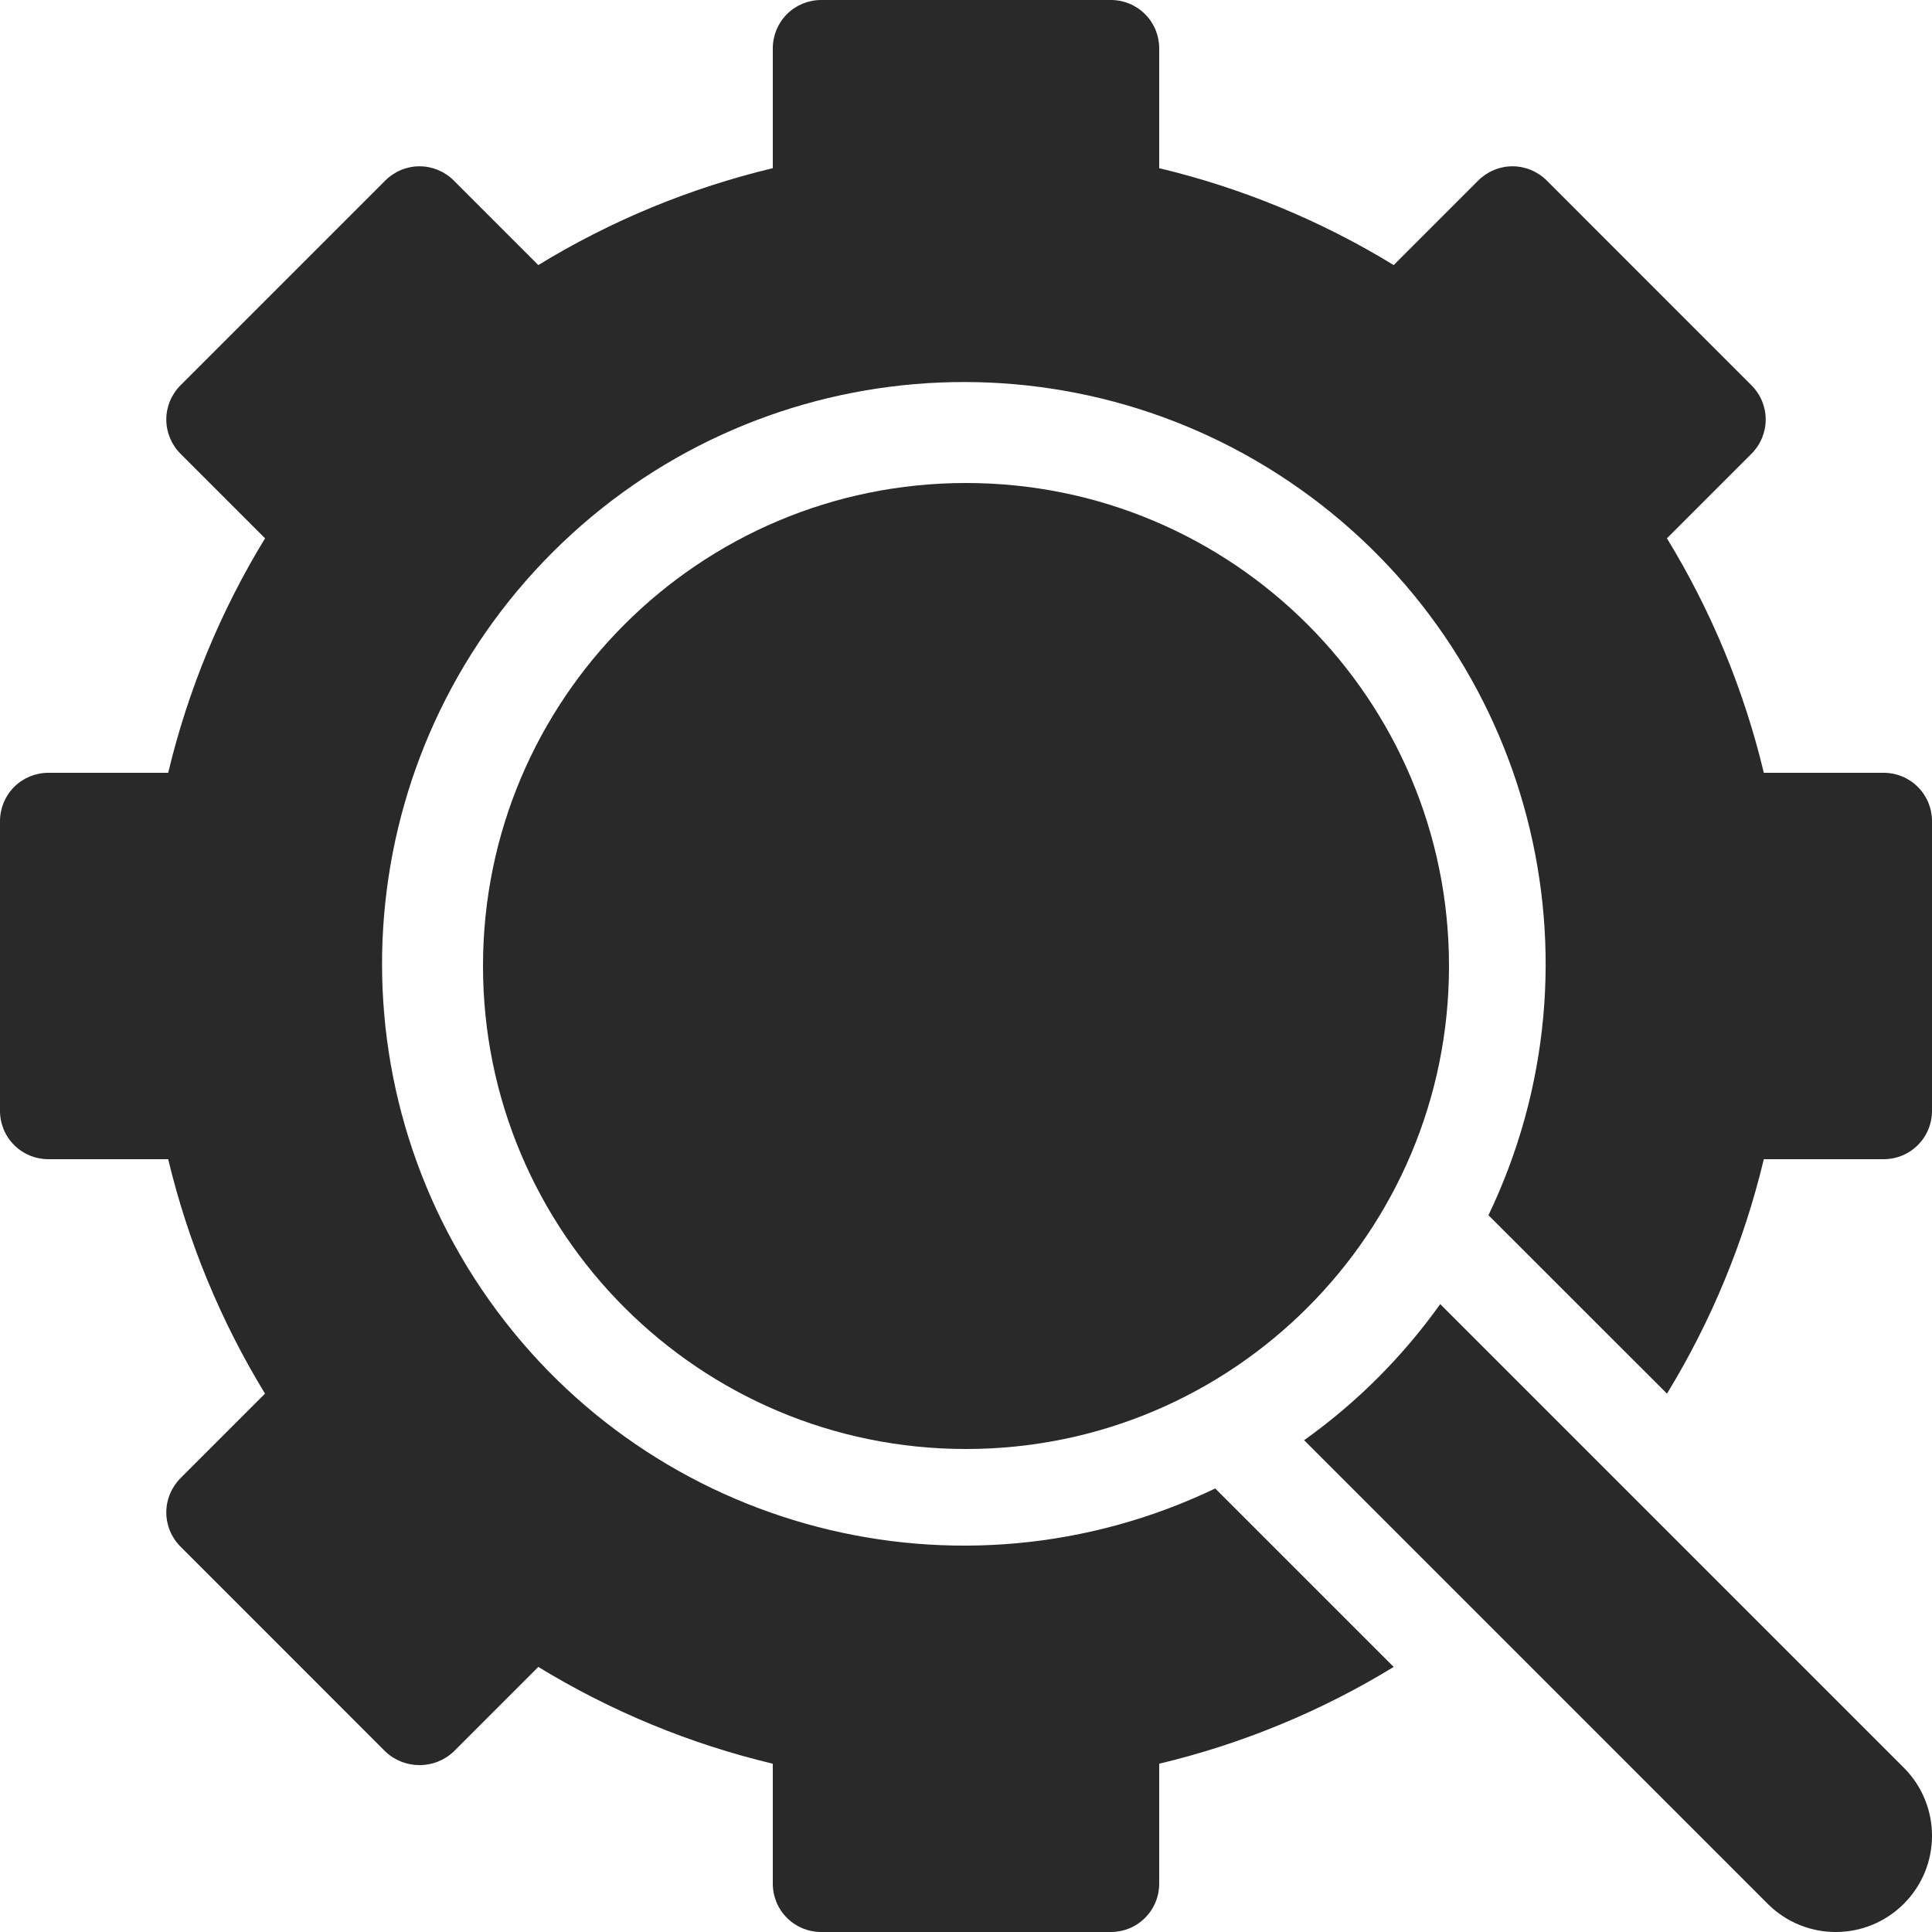 <?xml version="1.0" encoding="utf-8"?>
<svg width="40px" height="40px" viewBox="0 0 40 40" version="1.1" xmlns:xlink="http://www.w3.org/1999/xlink" xmlns="http://www.w3.org/2000/svg">
  <g id="SEO,-web,-analytics">
    <path d="M39 16L36.518 16C36.108 14.286 35.431 12.648 34.512 11.145L36.264 9.393C36.451 9.205 36.557 8.951 36.557 8.686C36.557 8.42 36.451 8.166 36.264 7.979L32.022 3.736C31.834 3.549 31.58 3.443 31.314 3.443C31.049 3.443 30.795 3.549 30.607 3.736L28.855 5.488C27.352 4.569 25.714 3.892 24 3.482L24 1C24 0.735 23.895 0.48 23.707 0.293C23.52 0.105 23.265 -0 23 1.80477e-07L17 1.80477e-07C16.735 -0 16.48 0.105 16.293 0.293C16.105 0.48 16 0.735 16 1L16 3.482C14.286 3.892 12.648 4.569 11.145 5.488L9.393 3.736C9.205 3.549 8.951 3.443 8.686 3.443C8.42 3.443 8.166 3.549 7.979 3.736L3.736 7.979C3.549 8.166 3.443 8.42 3.443 8.686C3.443 8.951 3.549 9.205 3.736 9.393L5.488 11.145C4.569 12.648 3.892 14.286 3.482 16L1 16C0.735 16 0.48 16.105 0.293 16.293C0.105 16.48 -0 16.735 1.80477e-07 17L1.80477e-07 23C-0 23.265 0.105 23.52 0.293 23.707C0.48 23.895 0.735 24 1 24L3.482 24C3.893 25.713 4.569 27.351 5.487 28.854L3.736 30.605C3.549 30.793 3.443 31.047 3.443 31.312C3.443 31.578 3.549 31.832 3.736 32.02L7.979 36.264C8.375 36.639 8.996 36.639 9.393 36.264L11.145 34.512C12.648 35.43 14.286 36.107 16 36.516L16 39C16 39.265 16.105 39.52 16.293 39.707C16.48 39.895 16.735 40 17 40L23 40C23.265 40 23.52 39.895 23.707 39.707C23.895 39.52 24 39.265 24 39L24 36.516C25.713 36.107 27.352 35.431 28.855 34.512L25.16 30.817C19.867 33.353 13.516 31.705 10.125 26.915C6.733 22.125 7.288 15.588 11.438 11.437C15.589 7.287 22.126 6.733 26.916 10.125C31.706 13.517 33.354 19.867 30.817 25.16L34.513 28.854C35.431 27.351 36.108 25.713 36.518 24L39 24C39.265 24 39.52 23.895 39.707 23.707C39.895 23.52 40 23.265 40 23L40 17C40 16.735 39.895 16.48 39.707 16.293C39.52 16.105 39.265 16 39 16Z" id="Path" fill="#292929" stroke="none" />
    <path d="M29.818 27C29.042 28.089 28.089 29.042 27 29.818L36.609 39.427C37.389 40.195 38.642 40.191 39.416 39.416C40.191 38.642 40.195 37.389 39.427 36.609L29.818 27Z" id="Path" fill="#292929" stroke="none" />
    <path d="M20 30C25.523 30 30 25.523 30 20C30 14.477 25.523 10 20 10C14.477 10 10 14.477 10 20C10 25.523 14.477 30 20 30Z" id="Oval" fill="#292929" stroke="none" />
  </g>
</svg>
